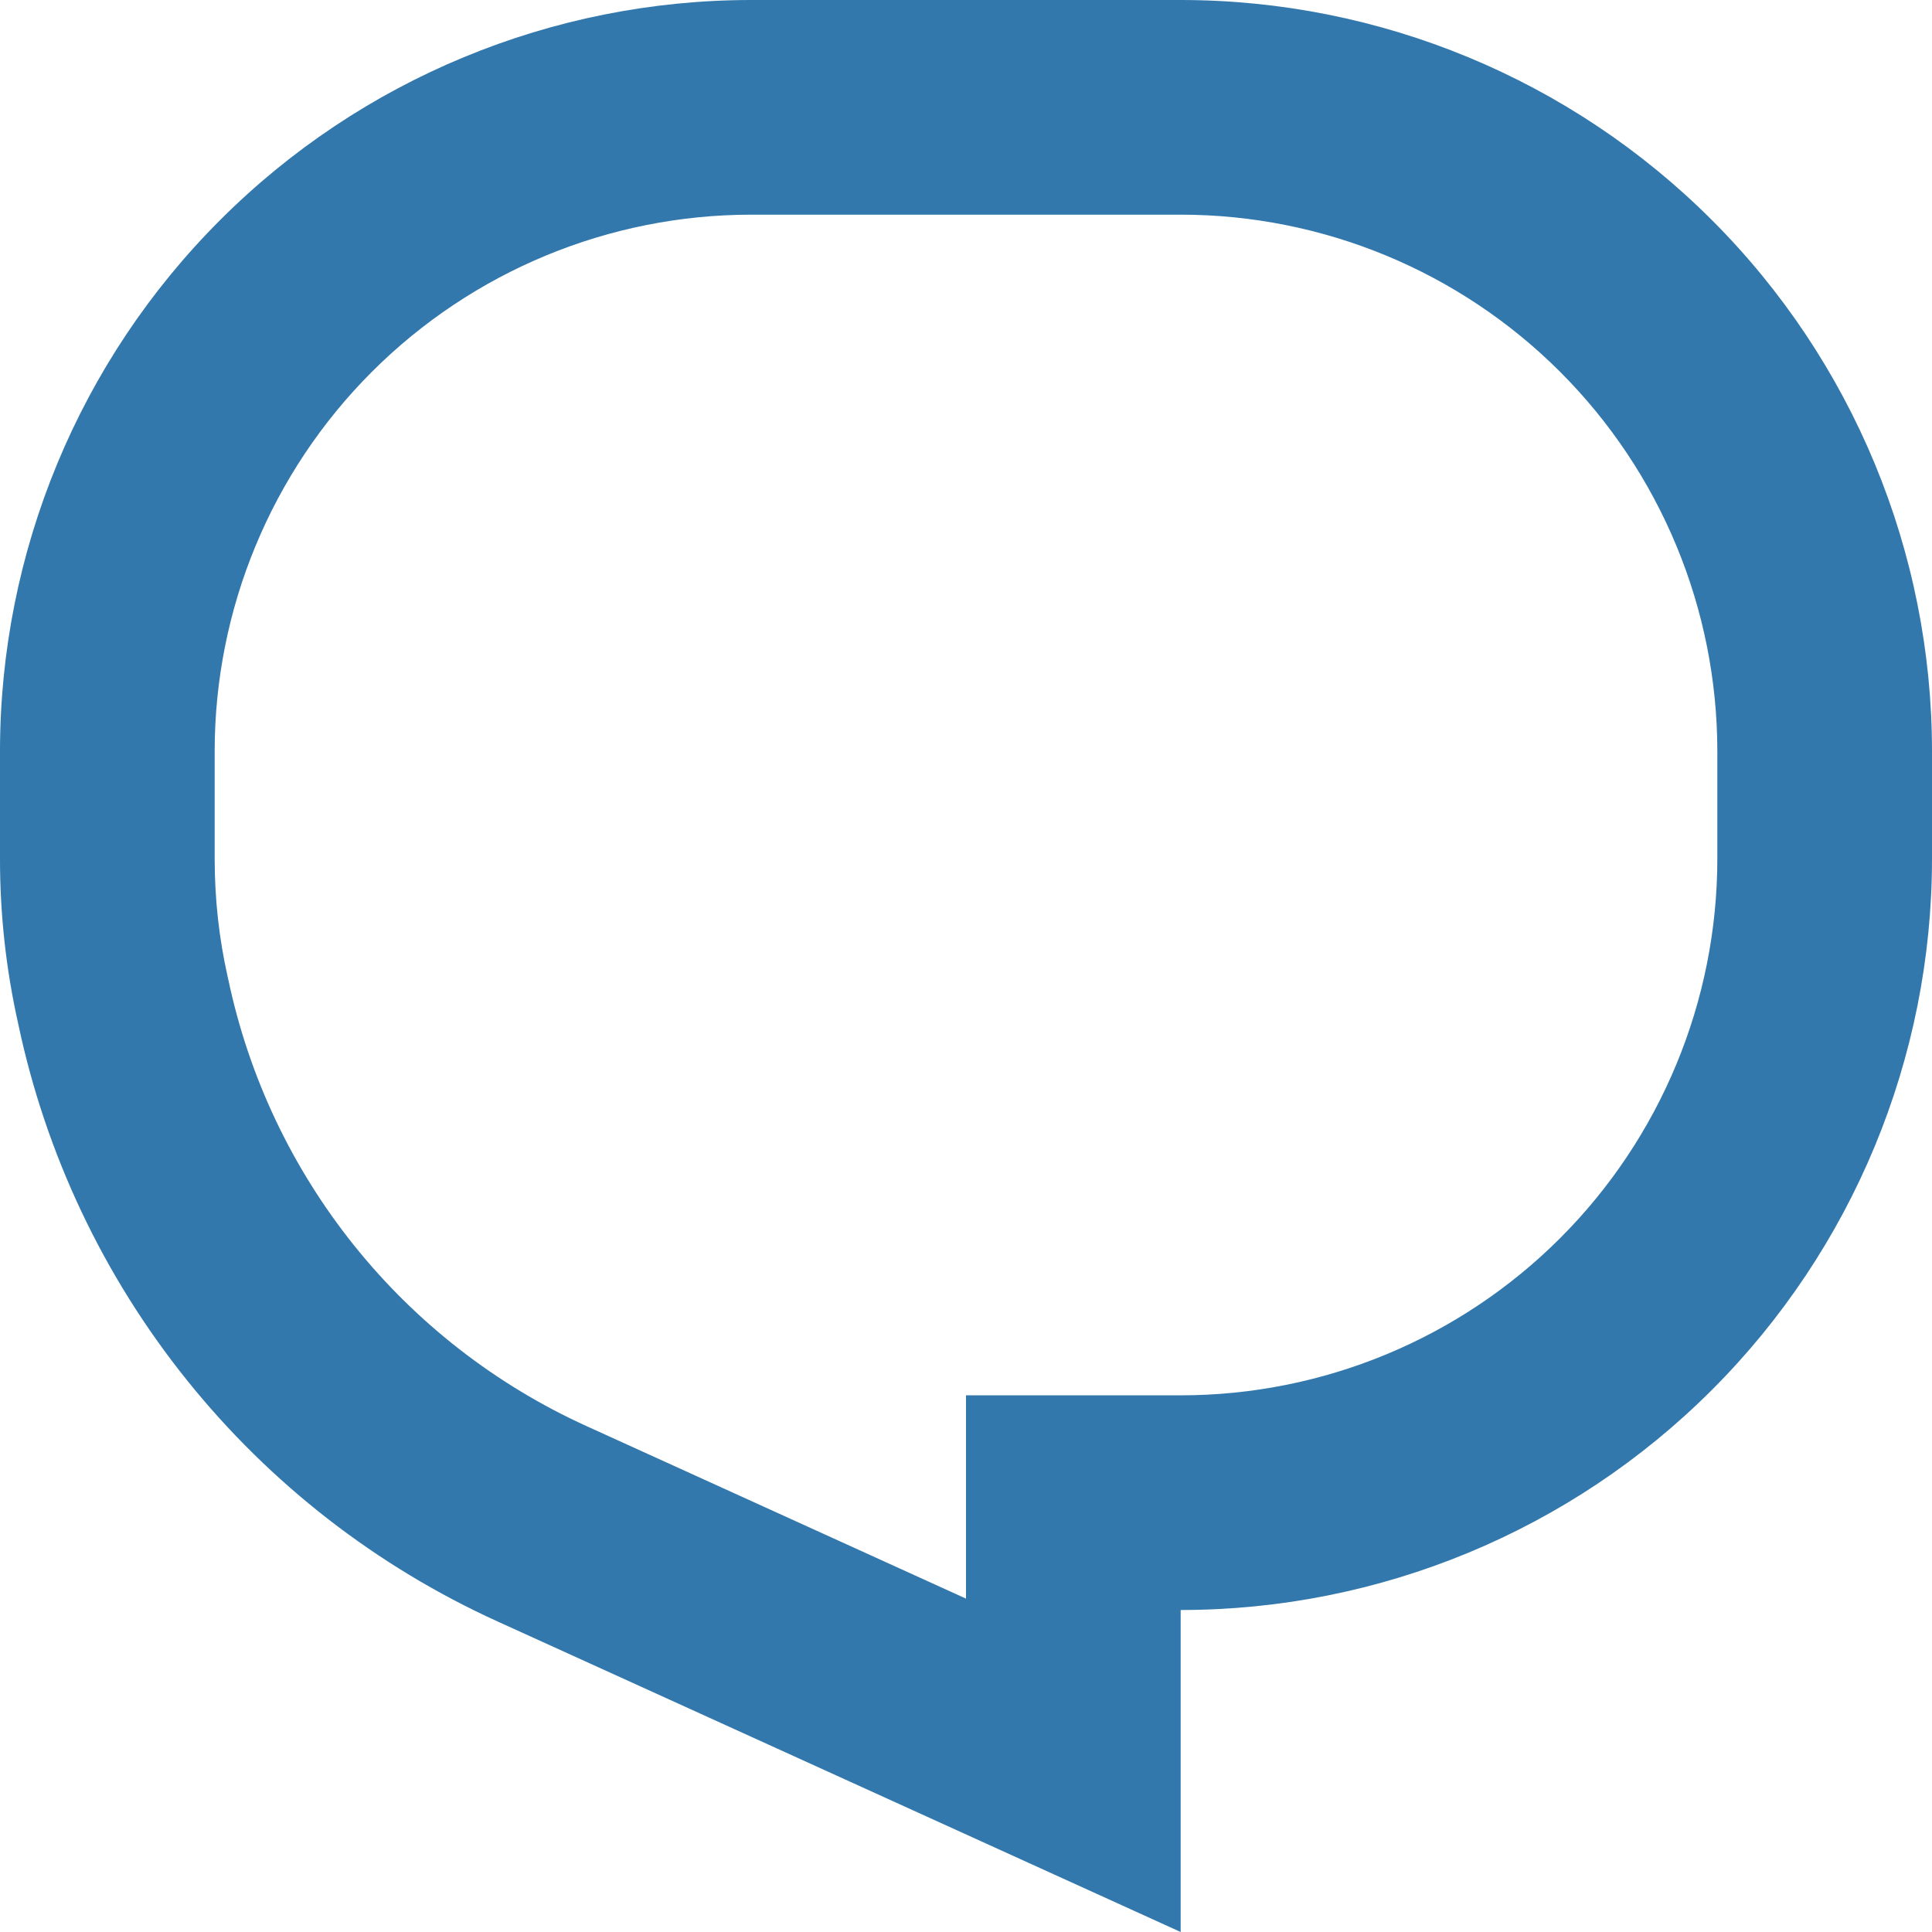 <?xml version="1.0" encoding="UTF-8"?>
<svg xmlns="http://www.w3.org/2000/svg" width="36" height="36" viewBox="0 0 36 36" fill="none">
  <path d="M4.248 18.228L4.254 18.252C4.636 20.065 5.439 21.762 6.598 23.207C7.757 24.653 9.24 25.805 10.926 26.572L18 29.788V26H22C24.652 26 27.196 24.946 29.071 23.071C30.946 21.196 32 18.652 32 16V14C32 11.348 30.946 8.804 29.071 6.929C27.196 5.054 24.652 4 22 4H14C11.348 4 8.804 5.054 6.929 6.929C5.054 8.804 4 11.348 4 14V16C4 16.76 4.084 17.496 4.242 18.2L4.248 18.228V18.228ZM22 36L9.272 30.214C7.015 29.188 5.03 27.646 3.479 25.712C1.927 23.778 0.852 21.506 0.34 19.08C0.113 18.069 -0.001 17.036 2.28547e-06 16V14C2.28547e-06 10.287 1.475 6.726 4.101 4.101C6.726 1.475 10.287 0 14 0H22C25.713 0 29.274 1.475 31.899 4.101C34.525 6.726 36 10.287 36 14V16C36 19.713 34.525 23.274 31.899 25.899C29.274 28.525 25.713 30 22 30V36Z" fill="#3278AD"></path>
</svg>

